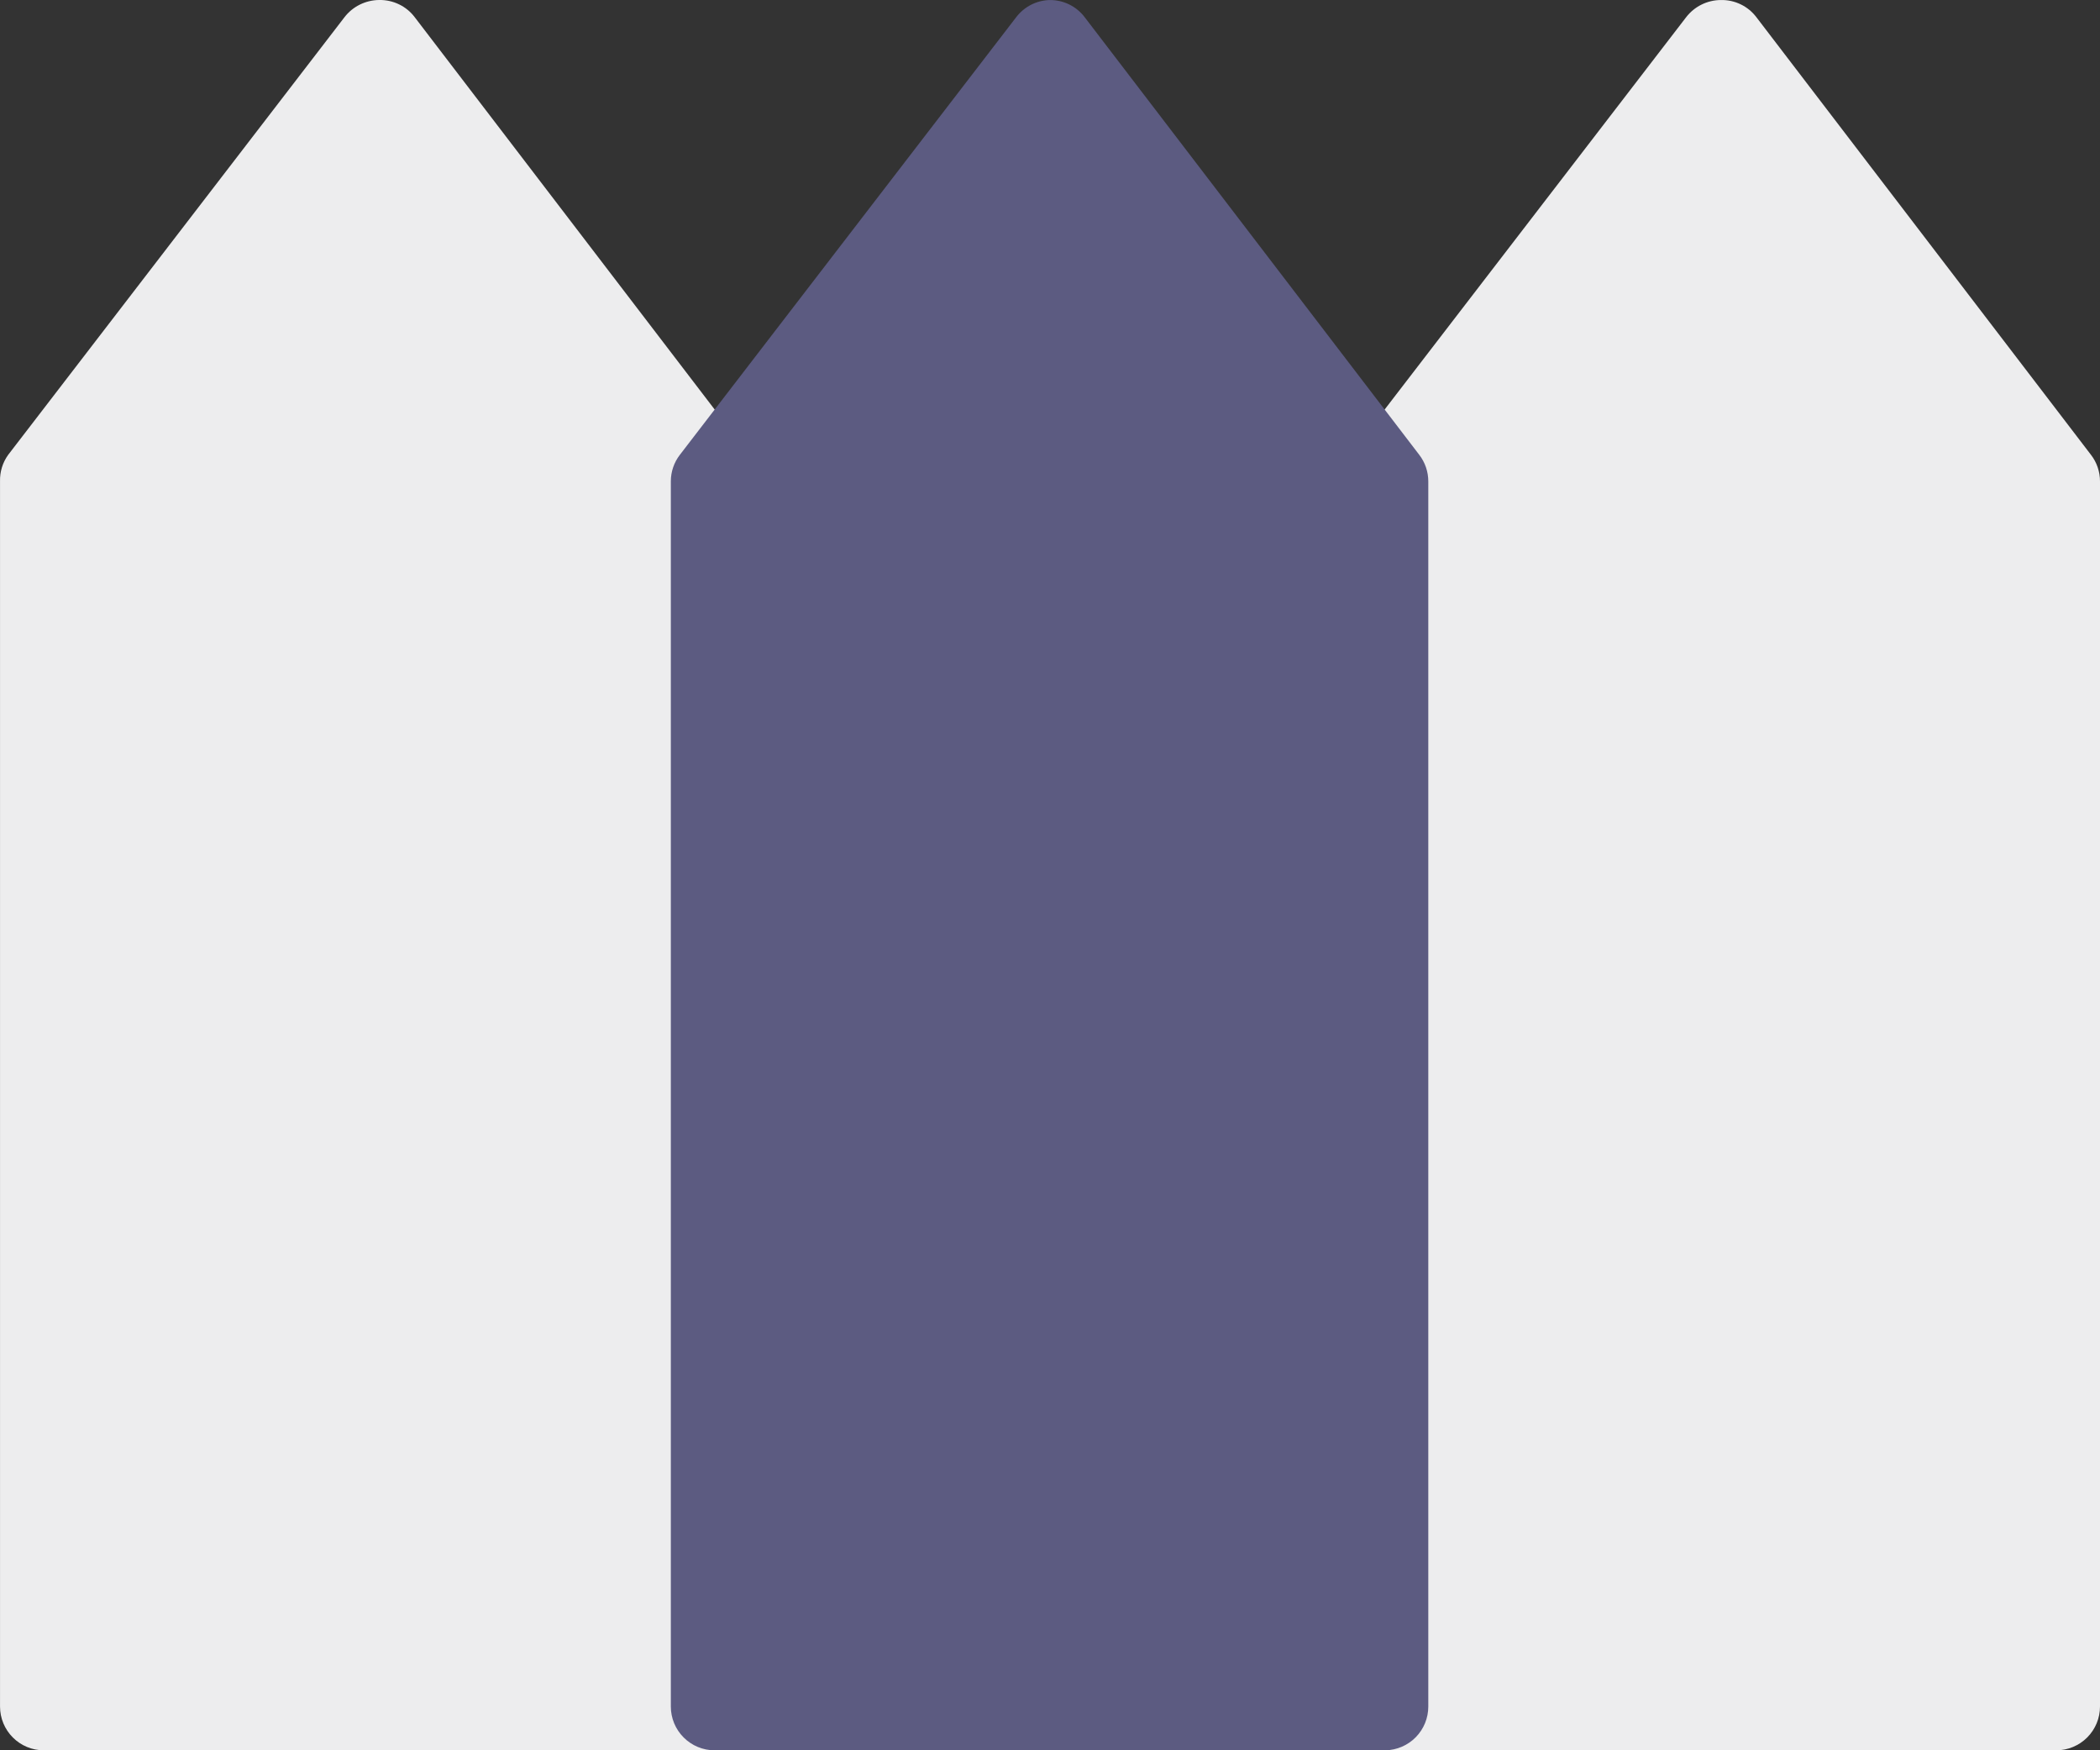<?xml version="1.0" encoding="UTF-8"?>
<svg width="72px" height="60.001px" viewBox="0 0 72 60.001" version="1.1" xmlns="http://www.w3.org/2000/svg" xmlns:xlink="http://www.w3.org/1999/xlink">
    <rect x="0" y="0" width="72" height="60.001" fill="#333333" stroke="none"/>
    <title>Stap over op 100% groene stroom _ Eneco-6 (1)</title>
    <g id="Desktop" stroke="none" stroke-width="1" fill="none" fill-rule="evenodd">
        <g id="1920-/-Onboarding-/-Stap-4" transform="translate(-923, -468)" fill-rule="nonzero">
            <g id="Stap-over-op-100%-groene-stroom-_-Eneco-6-(1)" transform="translate(923, 468)">
                <path d="M60.22,0.591 C60.078,0.403 59.894,0.251 59.681,0.149 C59.469,0.046 59.236,-0.004 59,0.001 C58.77,0.002 58.543,0.056 58.337,0.158 C58.131,0.26 57.951,0.408 57.81,0.591 L46.28,15.591 C46.079,15.851 45.97,16.171 45.97,16.5 L45.97,58.5 C45.97,58.7 46.01,58.897 46.087,59.081 C46.165,59.265 46.278,59.432 46.42,59.571 C46.563,59.711 46.732,59.821 46.917,59.895 C47.103,59.968 47.301,60.004 47.5,60.001 L70.5,60.001 C70.898,60.001 71.28,59.842 71.561,59.561 C71.842,59.279 72,58.898 72,58.5 L72,16.5 C72,16.171 71.892,15.851 71.69,15.591 L60.22,0.591 Z" id="Path" fill="#EDEDEE"></path>
                <path d="M14.22,0.591 C14.078,0.403 13.894,0.251 13.681,0.149 C13.469,0.046 13.236,-0.004 13,0 C12.77,0.002 12.543,0.056 12.337,0.158 C12.131,0.26 11.951,0.408 11.81,0.591 L0.281,15.591 C0.09,15.855 -0.008,16.175 0.001,16.501 L0.001,58.501 C0.001,58.898 0.159,59.28 0.44,59.561 C0.721,59.843 1.103,60.001 1.501,60.001 L24.5,60.001 C24.898,60.001 25.28,59.843 25.561,59.561 C25.842,59.28 26,58.898 26,58.501 L26,16.501 C26,16.171 25.892,15.851 25.69,15.591 L14.22,0.591 Z" id="Path" fill="#EDEDEE"></path>
                <path d="M47.5,60.001 L24.5,60.001 C24.103,60.001 23.721,59.843 23.44,59.561 C23.158,59.28 23,58.898 23,58.501 L23,16.501 C23,16.171 23.109,15.851 23.31,15.591 L34.84,0.591 C34.977,0.411 35.152,0.265 35.353,0.162 C35.554,0.06 35.775,0.005 36,0.001 C36.231,0.001 36.458,0.053 36.665,0.156 C36.871,0.258 37.051,0.407 37.19,0.591 L48.66,15.591 C48.861,15.851 48.97,16.171 48.97,16.501 L48.97,58.501 C48.97,58.893 48.817,59.27 48.542,59.551 C48.267,59.831 47.893,59.993 47.5,60.001 L47.5,60.001 Z" id="Shape" fill="#5C5B81"></path>
            </g>
        </g>
    </g>
</svg>